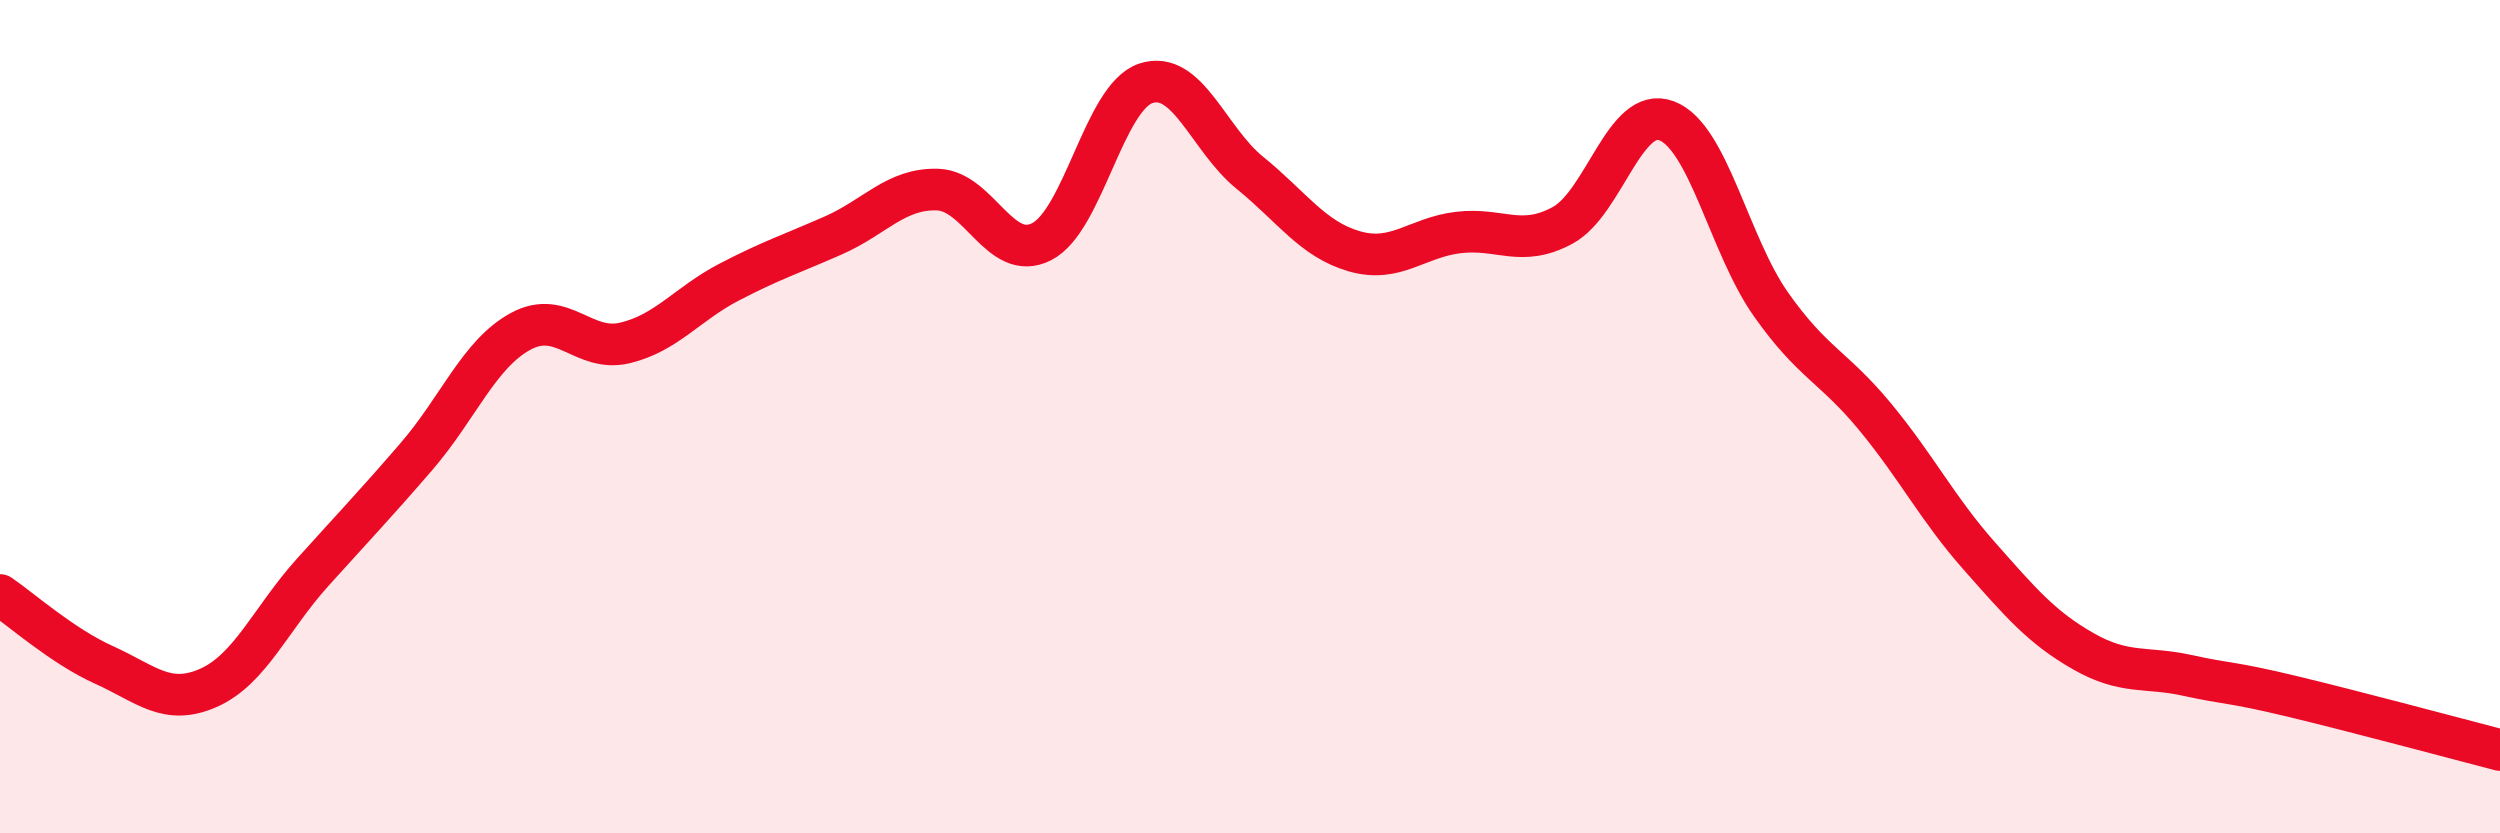 
    <svg width="60" height="20" viewBox="0 0 60 20" xmlns="http://www.w3.org/2000/svg">
      <path
        d="M 0,14.28 C 0.5,14.62 1.5,15.51 2.5,15.96 C 3.5,16.41 4,16.95 5,16.51 C 6,16.07 6.5,14.85 7.5,13.74 C 8.5,12.63 9,12.11 10,10.95 C 11,9.79 11.5,8.49 12.5,7.95 C 13.5,7.41 14,8.47 15,8.23 C 16,7.99 16.5,7.29 17.5,6.77 C 18.5,6.25 19,6.09 20,5.65 C 21,5.21 21.5,4.52 22.5,4.55 C 23.5,4.58 24,6.31 25,5.8 C 26,5.29 26.5,2.33 27.5,2 C 28.5,1.67 29,3.34 30,4.15 C 31,4.96 31.5,5.74 32.5,6.03 C 33.5,6.32 34,5.7 35,5.58 C 36,5.46 36.5,5.95 37.5,5.41 C 38.5,4.87 39,2.52 40,2.9 C 41,3.28 41.5,5.88 42.5,7.3 C 43.5,8.72 44,8.79 45,10 C 46,11.21 46.5,12.21 47.5,13.34 C 48.5,14.47 49,15.06 50,15.63 C 51,16.2 51.5,15.99 52.5,16.21 C 53.5,16.43 53.5,16.35 55,16.71 C 56.5,17.07 59,17.74 60,18L60 20L0 20Z"
        fill="#EB0A25"
        opacity="0.1"
        stroke-linecap="round"
        stroke-linejoin="round"
      />
      <path
        d="M 0,14.28 C 0.5,14.62 1.5,15.51 2.5,15.96 C 3.5,16.41 4,16.95 5,16.51 C 6,16.07 6.5,14.85 7.5,13.74 C 8.5,12.63 9,12.11 10,10.95 C 11,9.79 11.5,8.49 12.5,7.95 C 13.5,7.41 14,8.47 15,8.23 C 16,7.99 16.5,7.29 17.5,6.77 C 18.5,6.25 19,6.09 20,5.65 C 21,5.21 21.5,4.52 22.5,4.55 C 23.5,4.58 24,6.31 25,5.8 C 26,5.29 26.5,2.33 27.5,2 C 28.5,1.67 29,3.34 30,4.15 C 31,4.96 31.5,5.74 32.5,6.03 C 33.5,6.32 34,5.7 35,5.58 C 36,5.46 36.5,5.95 37.5,5.41 C 38.5,4.87 39,2.52 40,2.9 C 41,3.28 41.5,5.88 42.5,7.3 C 43.5,8.72 44,8.79 45,10 C 46,11.21 46.5,12.21 47.5,13.34 C 48.5,14.47 49,15.06 50,15.63 C 51,16.2 51.5,15.99 52.5,16.21 C 53.5,16.43 53.5,16.35 55,16.71 C 56.5,17.07 59,17.74 60,18"
        stroke="#EB0A25"
        stroke-width="1"
        fill="none"
        stroke-linecap="round"
        stroke-linejoin="round"
      />
    </svg>
  